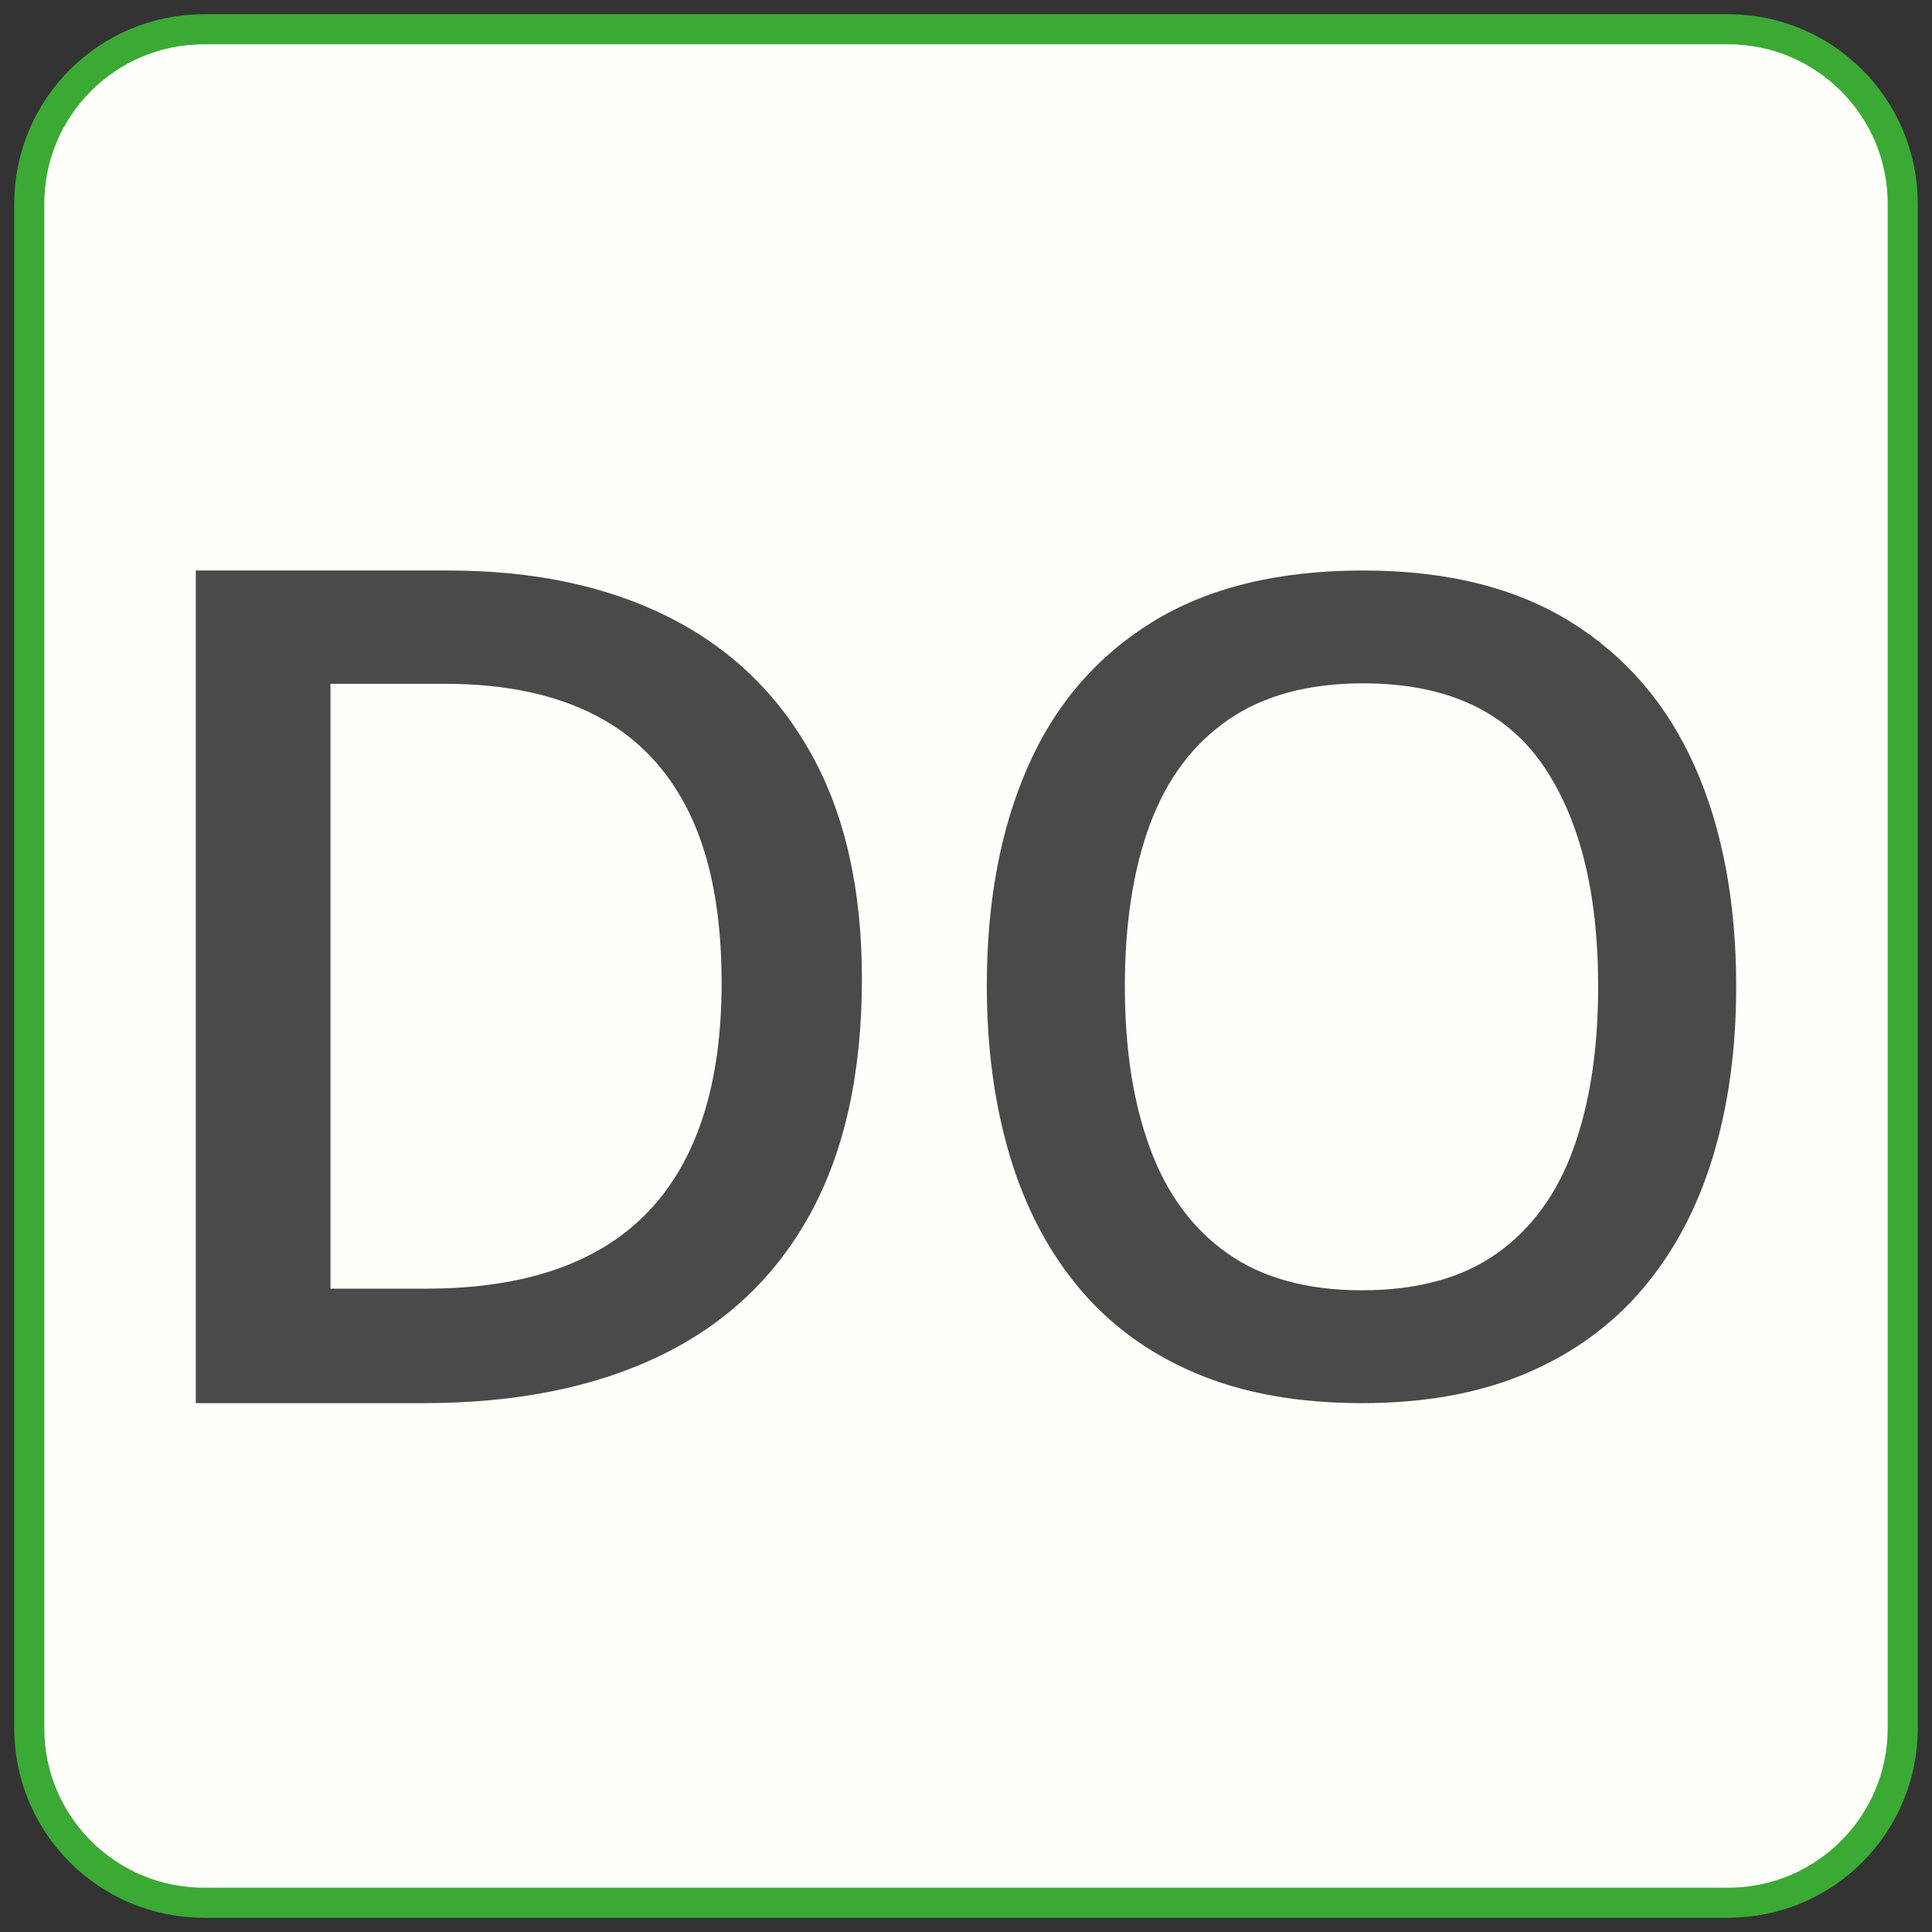 <svg width="132" height="132" viewBox="0 0 132 132" fill="none" xmlns="http://www.w3.org/2000/svg">
<rect x="0" y="0" width="132" height="132" fill="#333333" stroke="none"/>
<path d="M118.074 130H13.926C7.339 130 2 124.661 2 118.074V13.926C2 7.339 7.339 2 13.926 2H118.074C124.661 2 130 7.339 130 13.926V118.074C130 124.661 124.661 130 118.074 130Z" fill="#FFFFF9" stroke="#3BAA35" stroke-width="2.054" stroke-miterlimit="10"/>
<path d="M49.303 67.149C49.303 62.48 48.581 58.641 47.136 55.632C45.693 52.622 43.571 50.385 40.771 48.918C37.973 47.453 34.528 46.721 30.439 46.721H22.578V88.045H29.097C35.87 88.045 40.931 86.294 44.28 82.792C47.628 79.291 49.303 74.076 49.303 67.149ZM58.889 66.877C58.889 73.285 57.712 78.635 55.36 82.928C53.009 87.223 49.596 90.452 45.123 92.617C40.651 94.783 35.256 95.867 28.943 95.867H13.377V38.978H30.631C36.432 38.978 41.444 40.034 45.661 42.148C49.878 44.263 53.136 47.389 55.437 51.526C57.738 55.664 58.889 60.781 58.889 66.877Z" fill="#4A4A4A"/>
<path d="M76.853 67.403C76.853 71.663 77.427 75.348 78.575 78.46C79.722 81.573 81.487 83.966 83.871 85.641C86.253 87.318 89.316 88.156 93.059 88.156C96.827 88.156 99.896 87.318 102.266 85.641C104.636 83.966 106.384 81.573 107.507 78.46C108.629 75.348 109.191 71.663 109.191 67.403C109.191 60.928 107.912 55.855 105.355 52.189C102.796 48.523 98.723 46.688 93.134 46.688C89.391 46.688 86.315 47.52 83.908 49.184C81.5 50.847 79.722 53.223 78.575 56.309C77.427 59.396 76.853 63.094 76.853 67.403ZM118.622 67.403C118.622 71.663 118.092 75.537 117.031 79.027C115.971 82.518 114.38 85.516 112.26 88.024C110.138 90.531 107.481 92.465 104.287 93.825C101.094 95.186 97.35 95.867 93.059 95.867C88.693 95.867 84.906 95.186 81.7 93.825C78.493 92.465 75.837 90.525 73.727 88.004C71.619 85.485 70.042 82.473 68.994 78.97C67.945 75.468 67.422 71.587 67.422 67.328C67.422 61.634 68.35 56.663 70.21 52.415C72.069 48.17 74.9 44.869 78.706 42.512C82.511 40.156 87.32 38.978 93.134 38.978C98.823 38.978 103.552 40.15 107.32 42.494C111.086 44.837 113.913 48.132 115.797 52.378C117.681 56.624 118.622 61.634 118.622 67.403Z" fill="#4A4A4A"/>
</svg>
